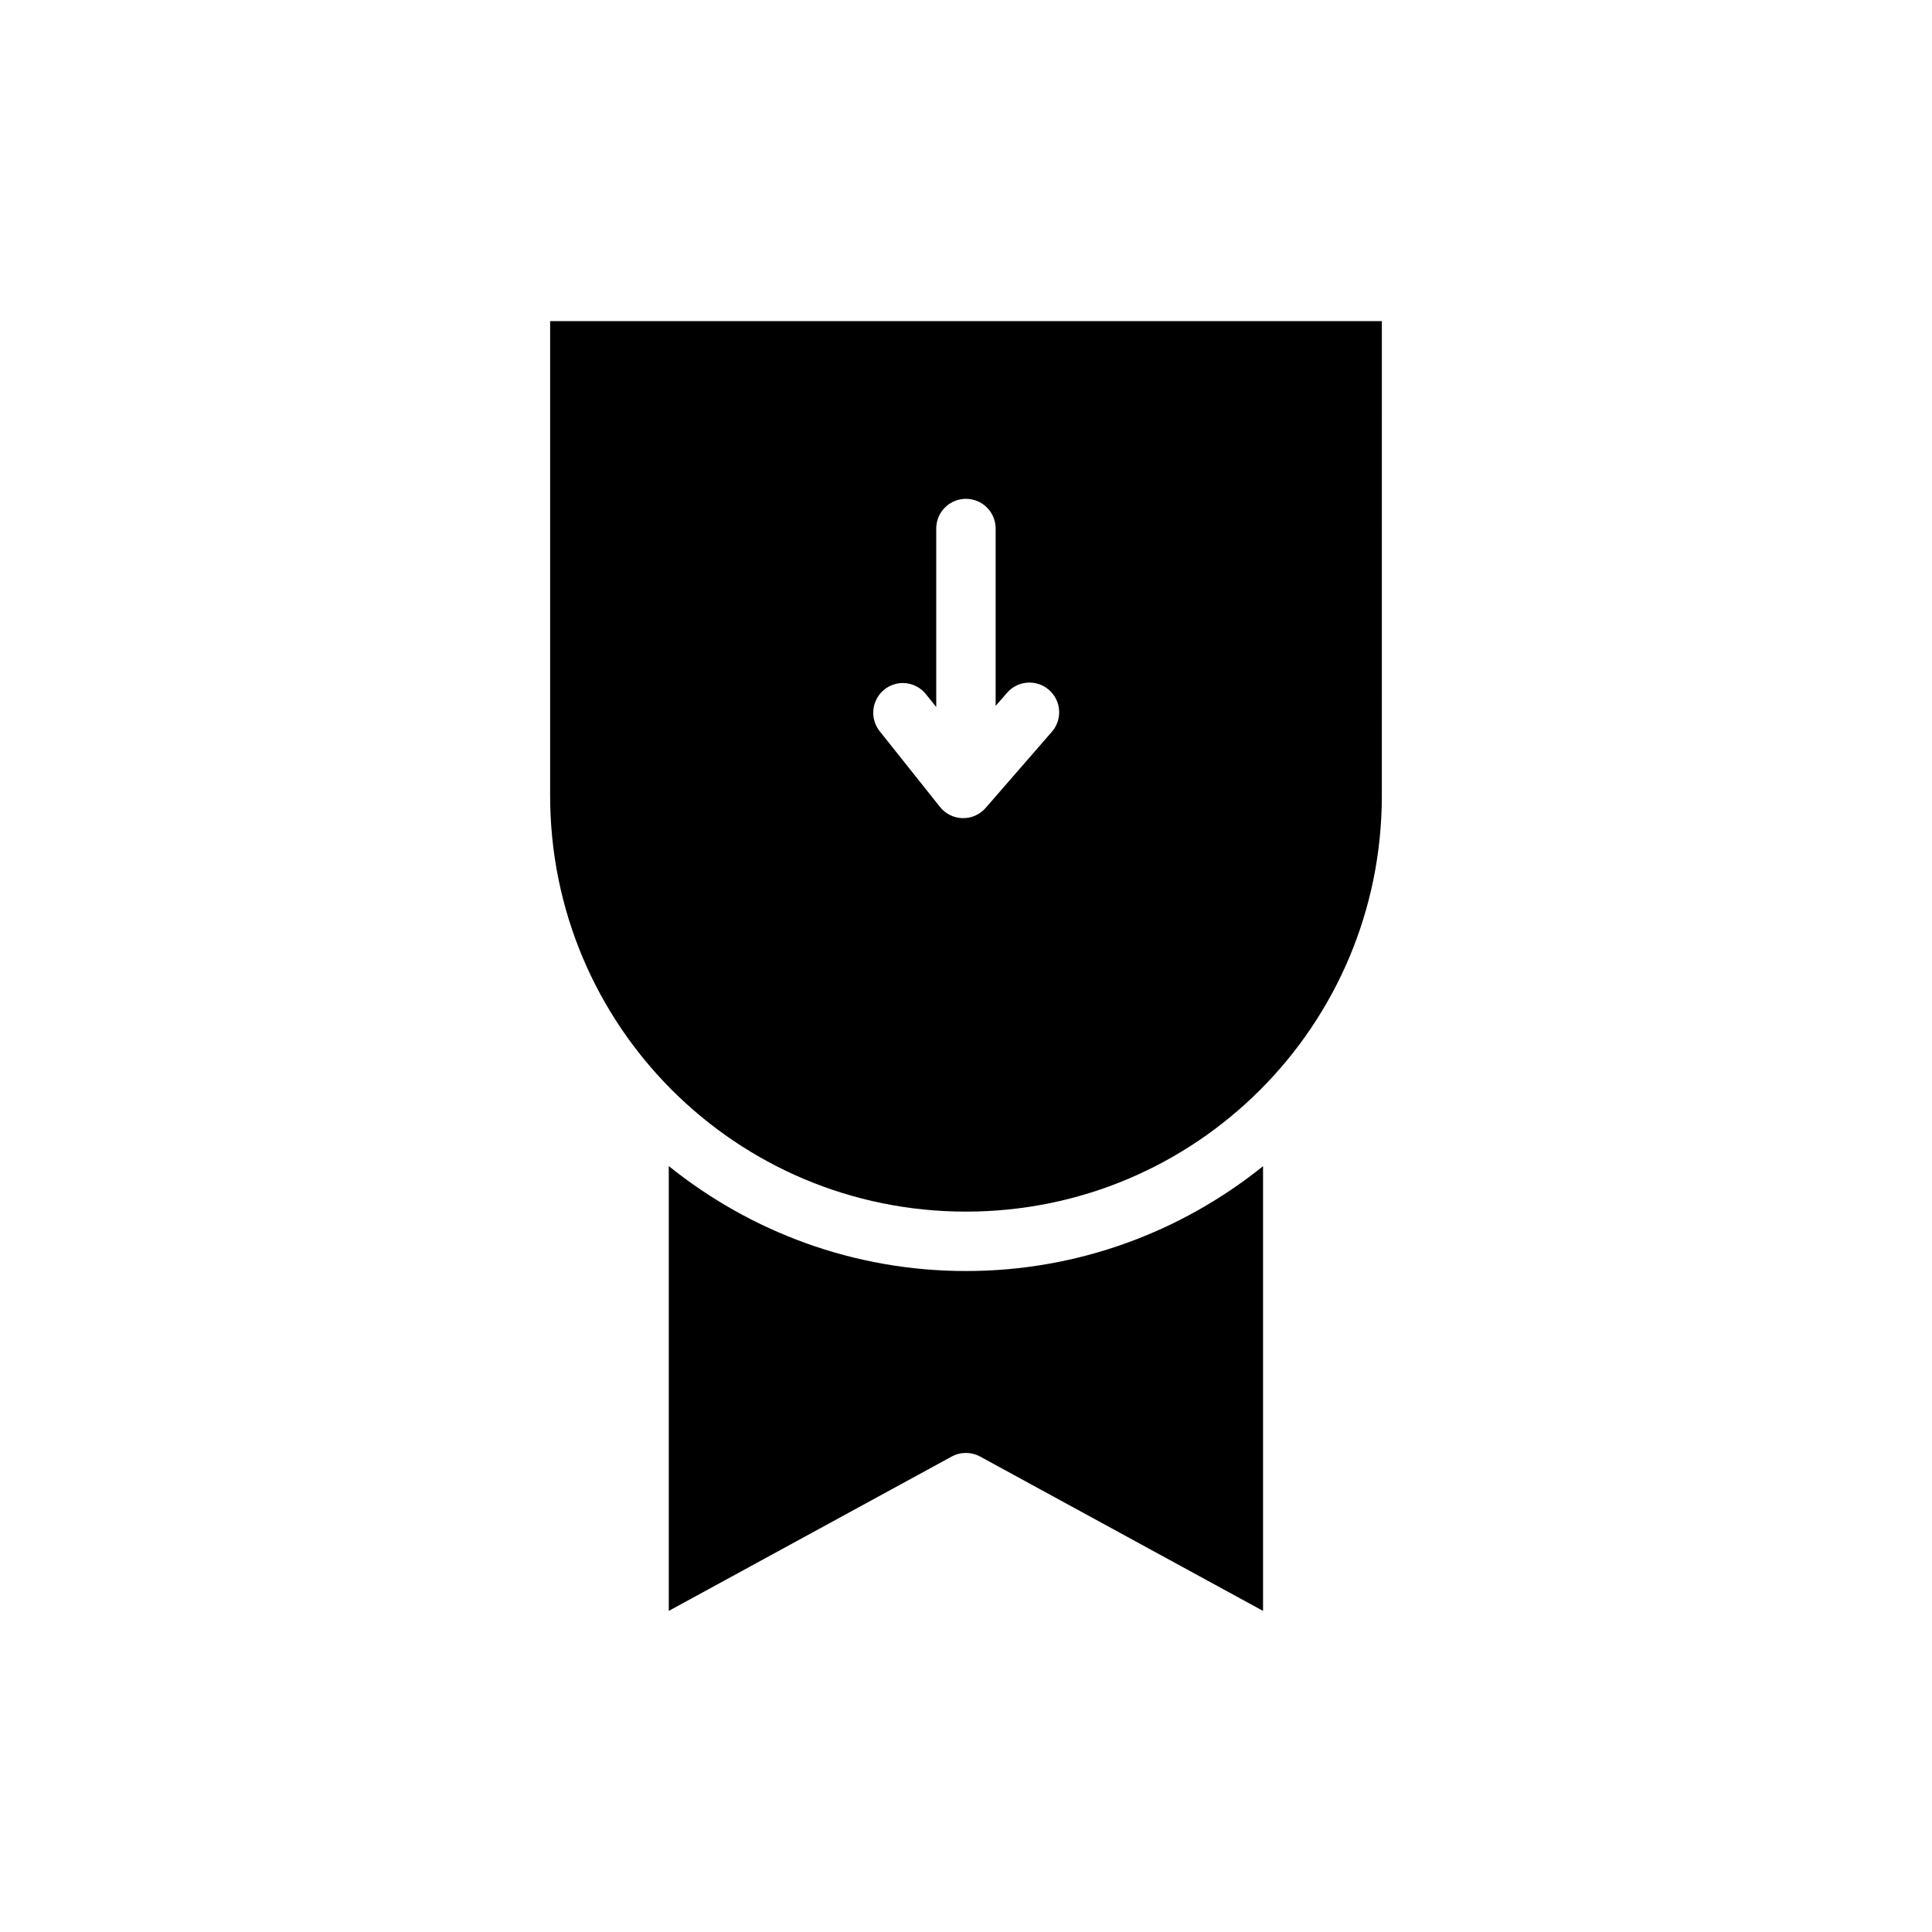 <?xml version="1.0" encoding="UTF-8"?>
<!-- Uploaded to: ICON Repo, www.svgrepo.com, Generator: ICON Repo Mixer Tools -->
<svg fill="#000000" width="800px" height="800px" version="1.1" viewBox="144 144 512 512" xmlns="http://www.w3.org/2000/svg">
 <path d="m289.79 229.1v125.75c0 60.961 49.234 110.24 110.19 110.24 60.961 0 110.22-49.277 110.22-110.24l0.004-125.75zm110.1 47.094c2.133-0.027 4.18 0.812 5.684 2.328 1.5 1.512 2.324 3.566 2.281 5.699v46.844l2.844-3.258c1.348-1.66 3.309-2.707 5.441-2.891 2.129-0.184 4.246 0.508 5.856 1.914 1.613 1.406 2.582 3.406 2.688 5.543 0.105 2.137-0.664 4.223-2.129 5.781l-17.375 19.988c-1.539 1.754-3.781 2.734-6.113 2.672-2.336-0.059-4.523-1.148-5.973-2.981l-15.91-19.984c-1.93-2.371-2.312-5.644-0.98-8.398 1.332-2.75 4.133-4.481 7.191-4.441 2.398 0.047 4.644 1.184 6.102 3.09l2.613 3.273v-47.152c-0.039-2.098 0.758-4.129 2.219-5.633 1.461-1.508 3.465-2.371 5.562-2.394zm-78.66 176.83v117.88l74.969-40.898c2.352-1.285 5.195-1.285 7.551 0l74.969 40.898v-117.85c-21.59 17.348-48.949 27.781-78.734 27.781-29.801 0-57.168-10.449-78.75-27.812z"/>
</svg>